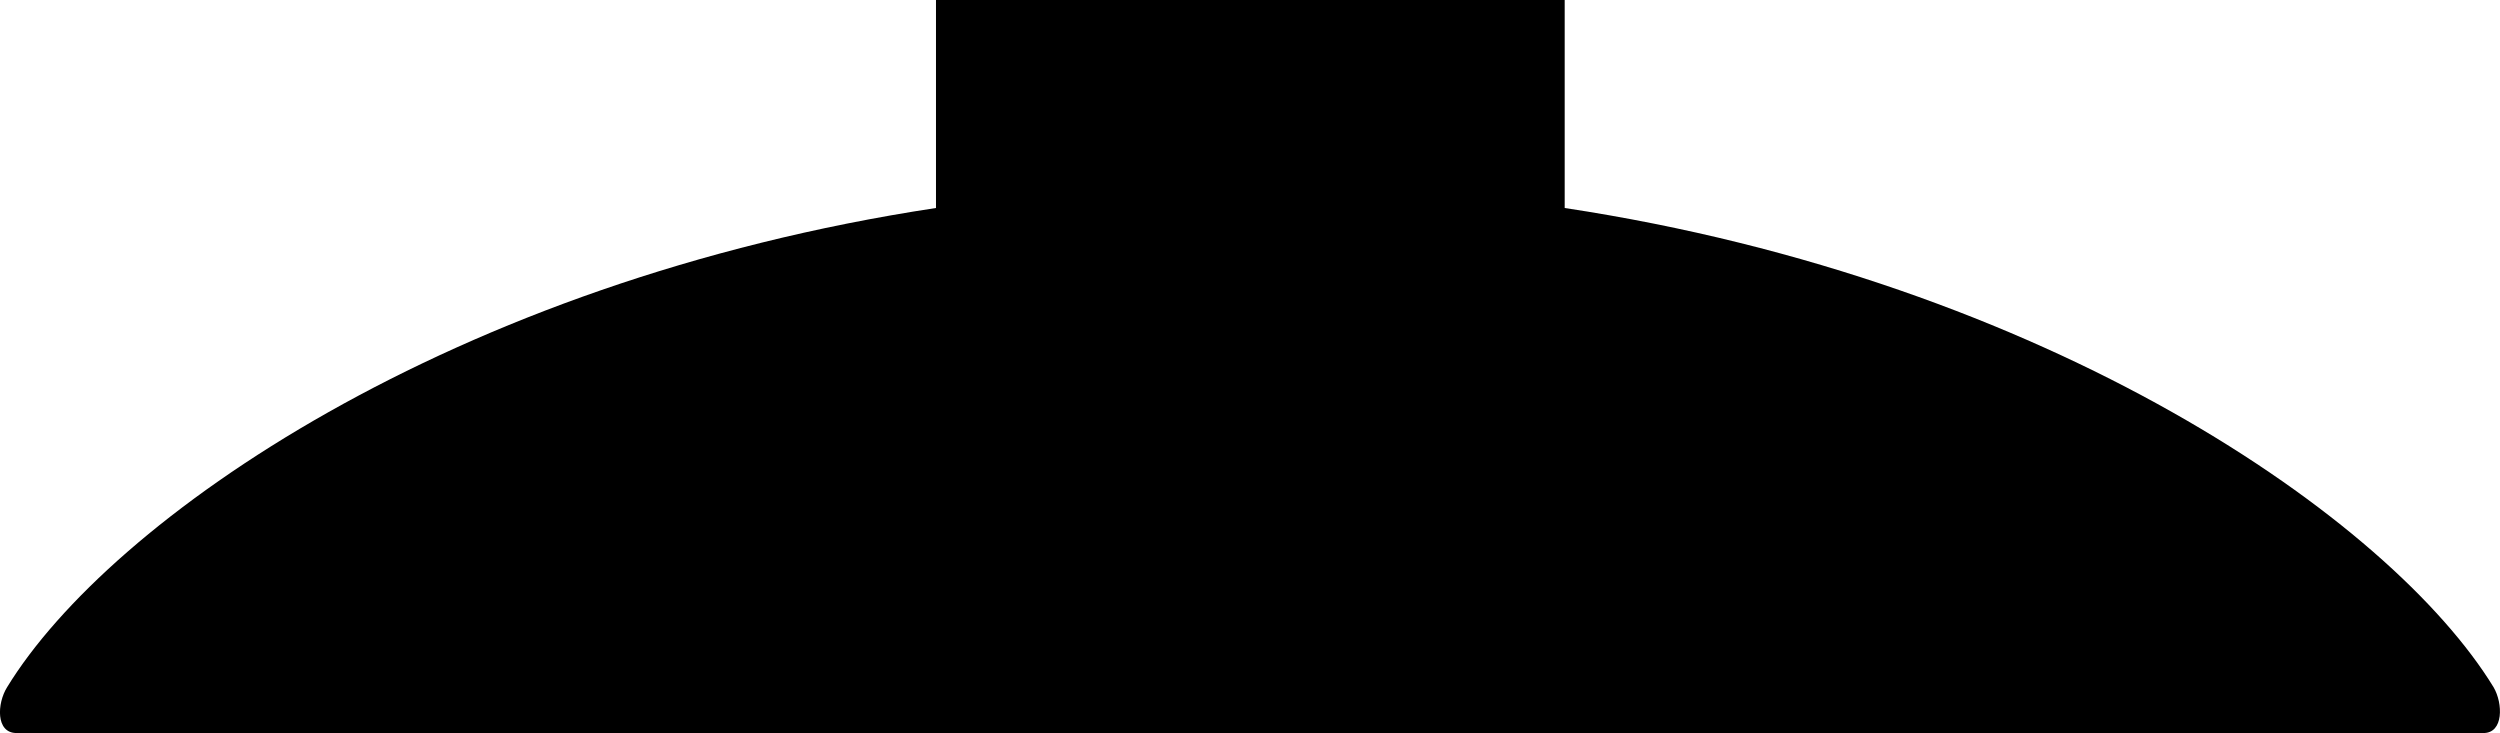 <?xml version="1.0" encoding="UTF-8"?><svg xmlns="http://www.w3.org/2000/svg" viewBox="0 0 371.4 108.9"><g id="a"/><g id="b"><g id="c"><path d="M2.45,108.9H368.95c3,0,2.9-4.4,1.5-6.8-15.3-25-66.1-60.3-138-71.2V0h-93.4V30.9C67.15,41.8,16.35,77.1,1.05,102.1c-1.5,2.4-1.7,6.8,1.4,6.8Z"/></g></g></svg>